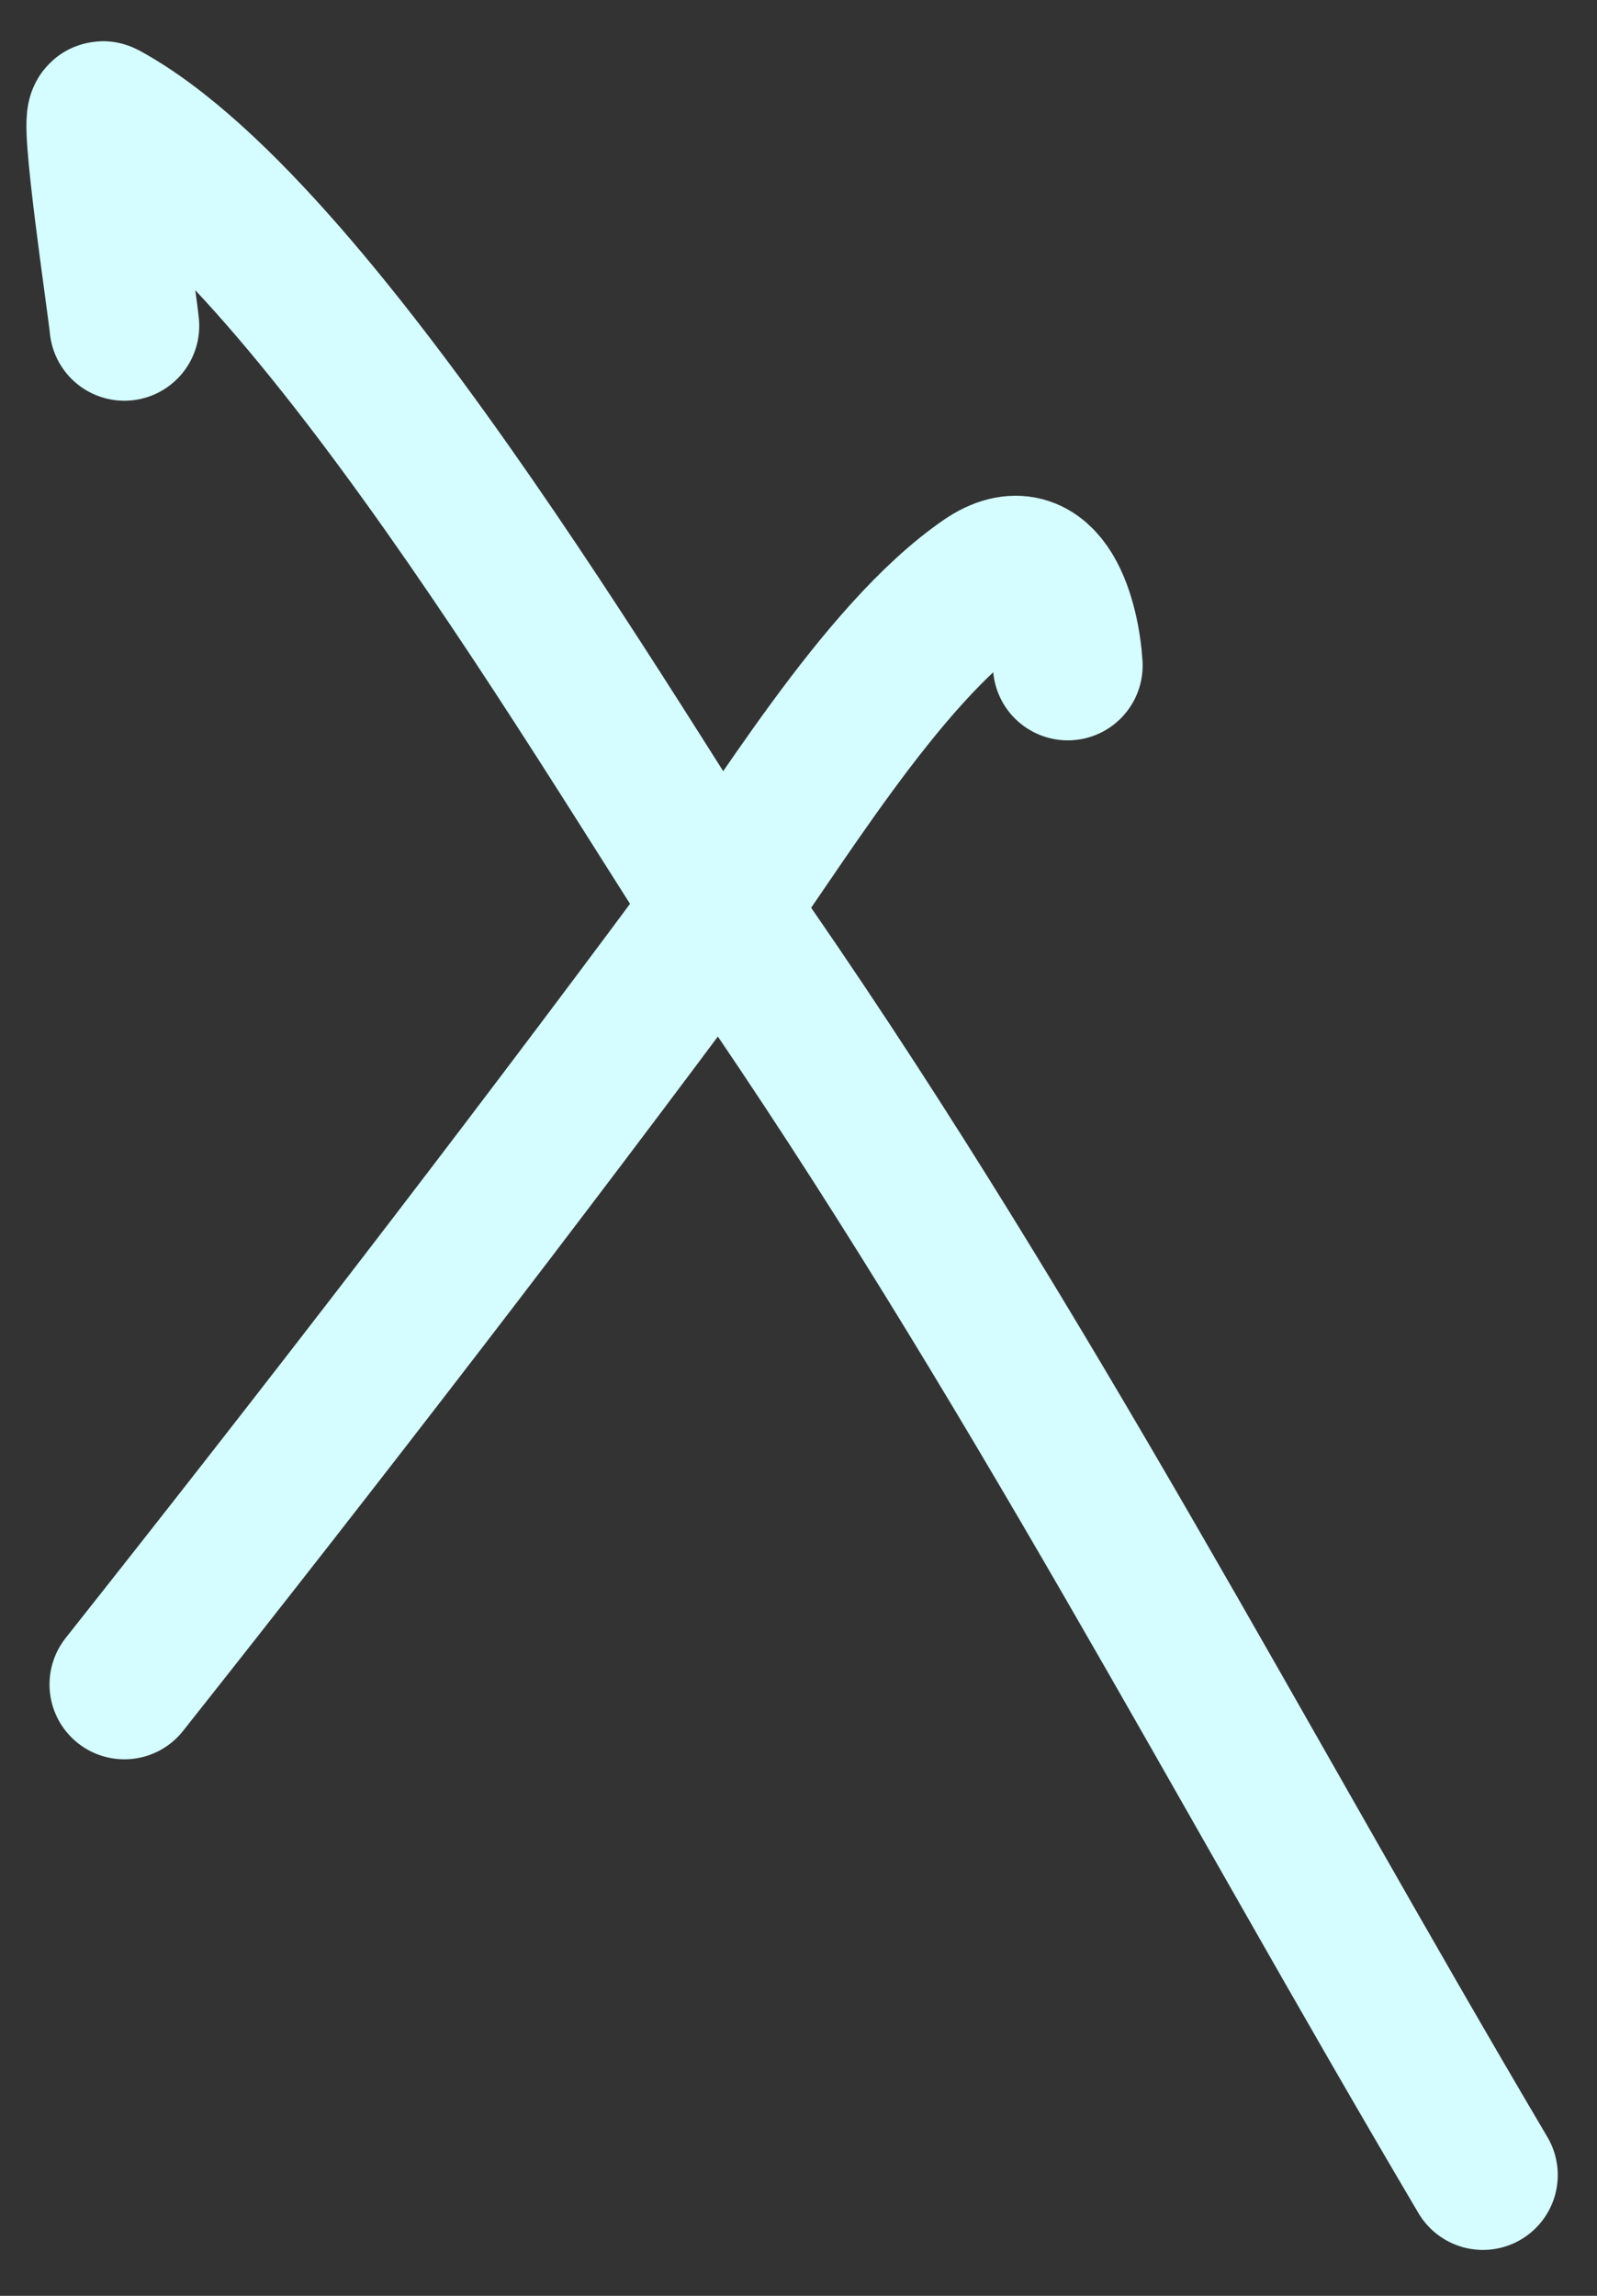 <?xml version="1.0" encoding="UTF-8"?> <svg xmlns="http://www.w3.org/2000/svg" width="32" height="46" viewBox="0 0 32 46" fill="none"><rect x="0" y="0" width="32" height="46" fill="#333333" stroke="none"/> <path d="M21.396 13.334C21.344 12.499 20.95 10.834 19.758 11.654C17.63 13.116 15.516 16.729 14.171 18.543C10.357 23.685 6.451 28.75 2.492 33.75" stroke="#D5FCFF" stroke-width="3" stroke-linecap="round"></path> <path d="M2.492 6.529C2.456 6.124 1.868 2.217 2.072 2.328C6.523 4.747 12.911 15.985 15.053 19.089C20.581 27.1 24.818 35.295 29.714 43.58" stroke="#D5FCFF" stroke-width="3" stroke-linecap="round"></path> </svg> 